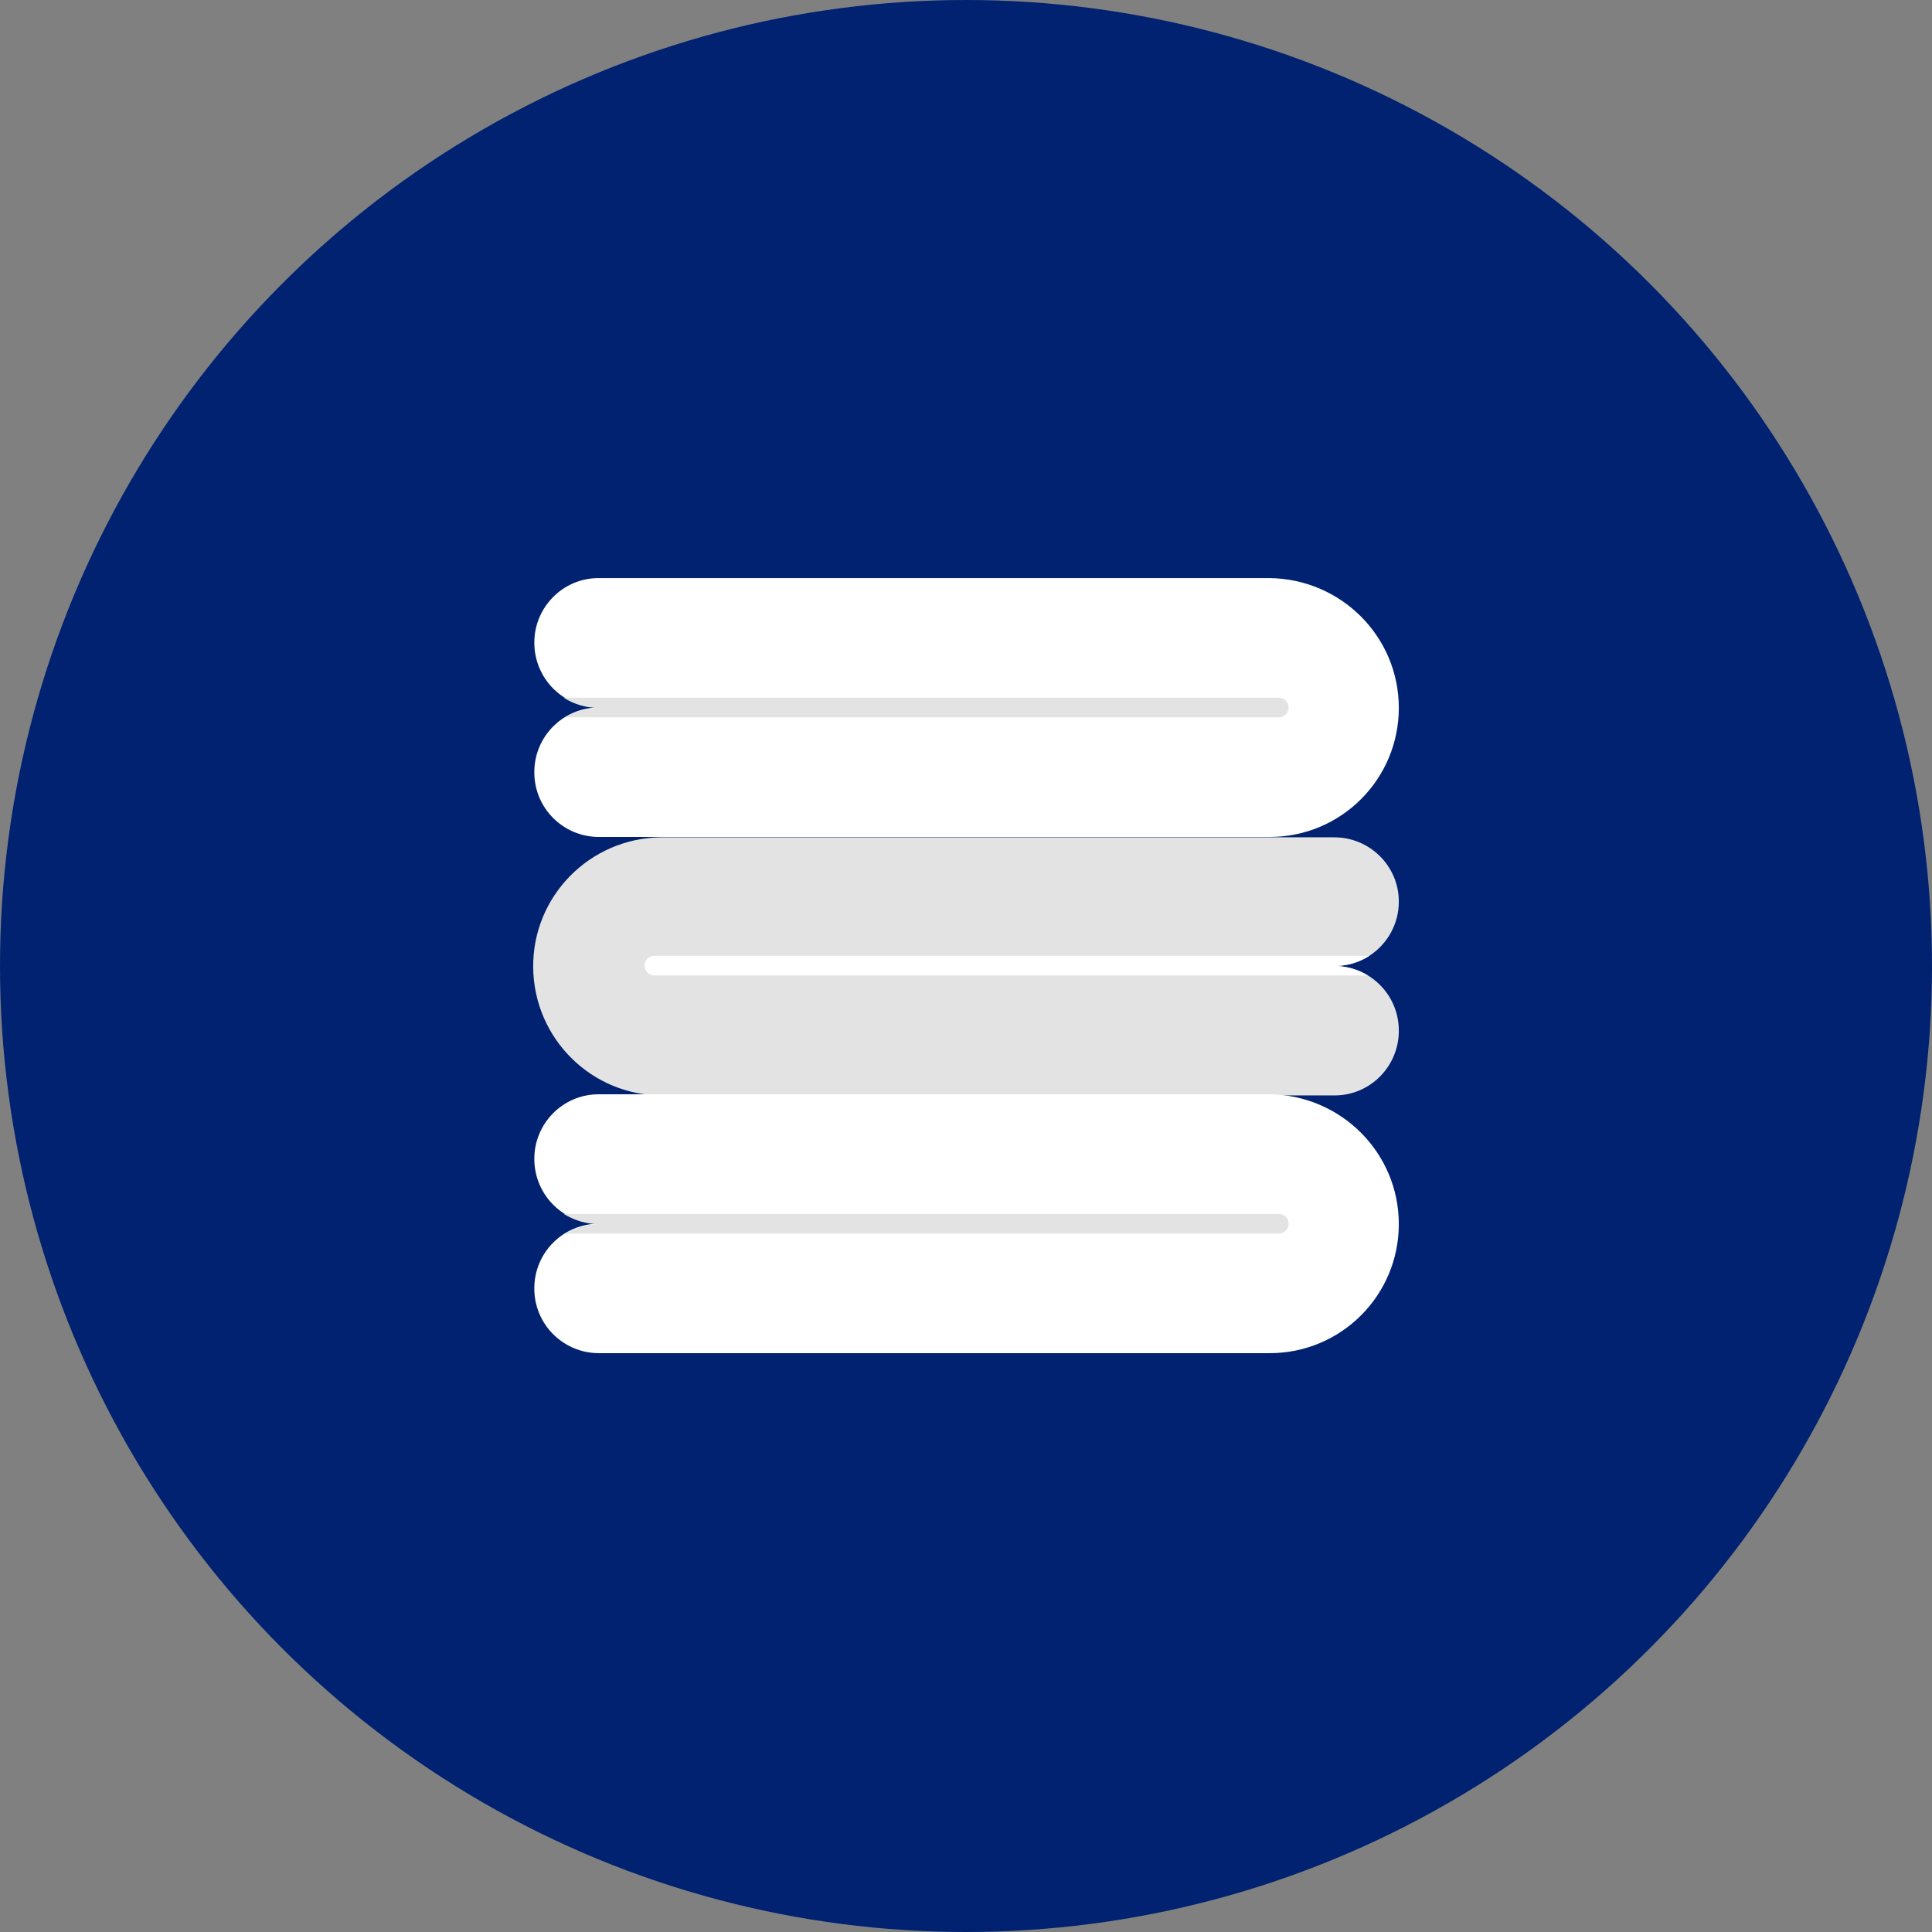 <?xml version="1.0" encoding="UTF-8"?>
<!-- Generator: Adobe Illustrator 27.8.0, SVG Export Plug-In . SVG Version: 6.00 Build 0)  -->
<svg xmlns="http://www.w3.org/2000/svg" xmlns:xlink="http://www.w3.org/1999/xlink" version="1.1" id="Calque_1" x="0px" y="0px" viewBox="0 0 512 512" style="enable-background:new 0 0 512 512;" xml:space="preserve">
<rect x="0" y="0" width="512" height="512" fill="#808080" stroke="none"/>
<style type="text/css">
	.st0{fill:#002270;}
	.st1{fill:#E3E3E3;}
	.st2{fill:#FFFFFF;}
</style>
<g id="Circle_Grid">
	<circle class="st0" cx="256" cy="256" r="256"></circle>
</g>
<g id="icon">
	<path class="st1" d="M362.9,253.3c-2.8,1.8-6,2.7-9.3,2.7c9.4,0,17.1,7.6,17.1,17.1v0.1c0,9.4-7.6,17.1-17,17.1H175.8   c-18.9,0.2-34.3-15-34.5-33.9s15-34.3,33.9-34.5c0.2,0,0.4,0,0.6,0h177.8c9.4,0,17.1,7.6,17.1,17v0.1   C370.7,244.7,367.8,250.1,362.9,253.3L362.9,253.3z"></path>
	<path class="st2" d="M353.6,256c3.1,0,6.2,0.9,8.9,2.5H173.4c-1.4,0-2.5-1.1-2.6-2.5v-0.1c0-1.5,1.2-2.6,2.6-2.6h189.5   C360.1,255.1,356.9,256,353.6,256z"></path>
	<path class="st2" d="M370.7,187.6c0,18.9-15.3,34.2-34.2,34.2H158.7c-9.4,0-17.1-7.6-17.1-17.1l0,0v-0.1c0-9.4,7.6-17.1,17.1-17.1   c-9.4,0-17-7.6-17.1-17v-0.1v-0.1c0-9.4,7.6-17.1,17-17.1l0,0h177.8C355.4,153.4,370.7,168.7,370.7,187.6L370.7,187.6L370.7,187.6z   "></path>
	<path class="st1" d="M158.7,187.6c-3.1,0-6.2,0.9-8.9,2.5h189.1c1.4,0,2.5-1.1,2.6-2.5v-0.1c0-1.5-1.2-2.6-2.6-2.6H149.4   C152.2,186.7,155.4,187.6,158.7,187.6L158.7,187.6z"></path>
	<path class="st2" d="M370.7,324.4c0,18.9-15.3,34.2-34.2,34.2H158.7c-9.4,0-17.1-7.6-17.1-17.1l0,0v-0.1c0-9.4,7.6-17.1,17.1-17.1   c-9.4,0-17-7.6-17.1-17v-0.1v-0.1c0-9.4,7.6-17.1,17-17.1h177.8C355.4,290.2,370.7,305.5,370.7,324.4L370.7,324.4L370.7,324.4z"></path>
	<path class="st1" d="M158.7,324.4c-3.1,0-6.2,0.9-8.9,2.5h189.1c1.4,0,2.5-1.1,2.6-2.5v-0.1c0-1.5-1.2-2.6-2.6-2.6H149.4   C152.2,323.4,155.4,324.4,158.7,324.4z"></path>
</g>
</svg>

